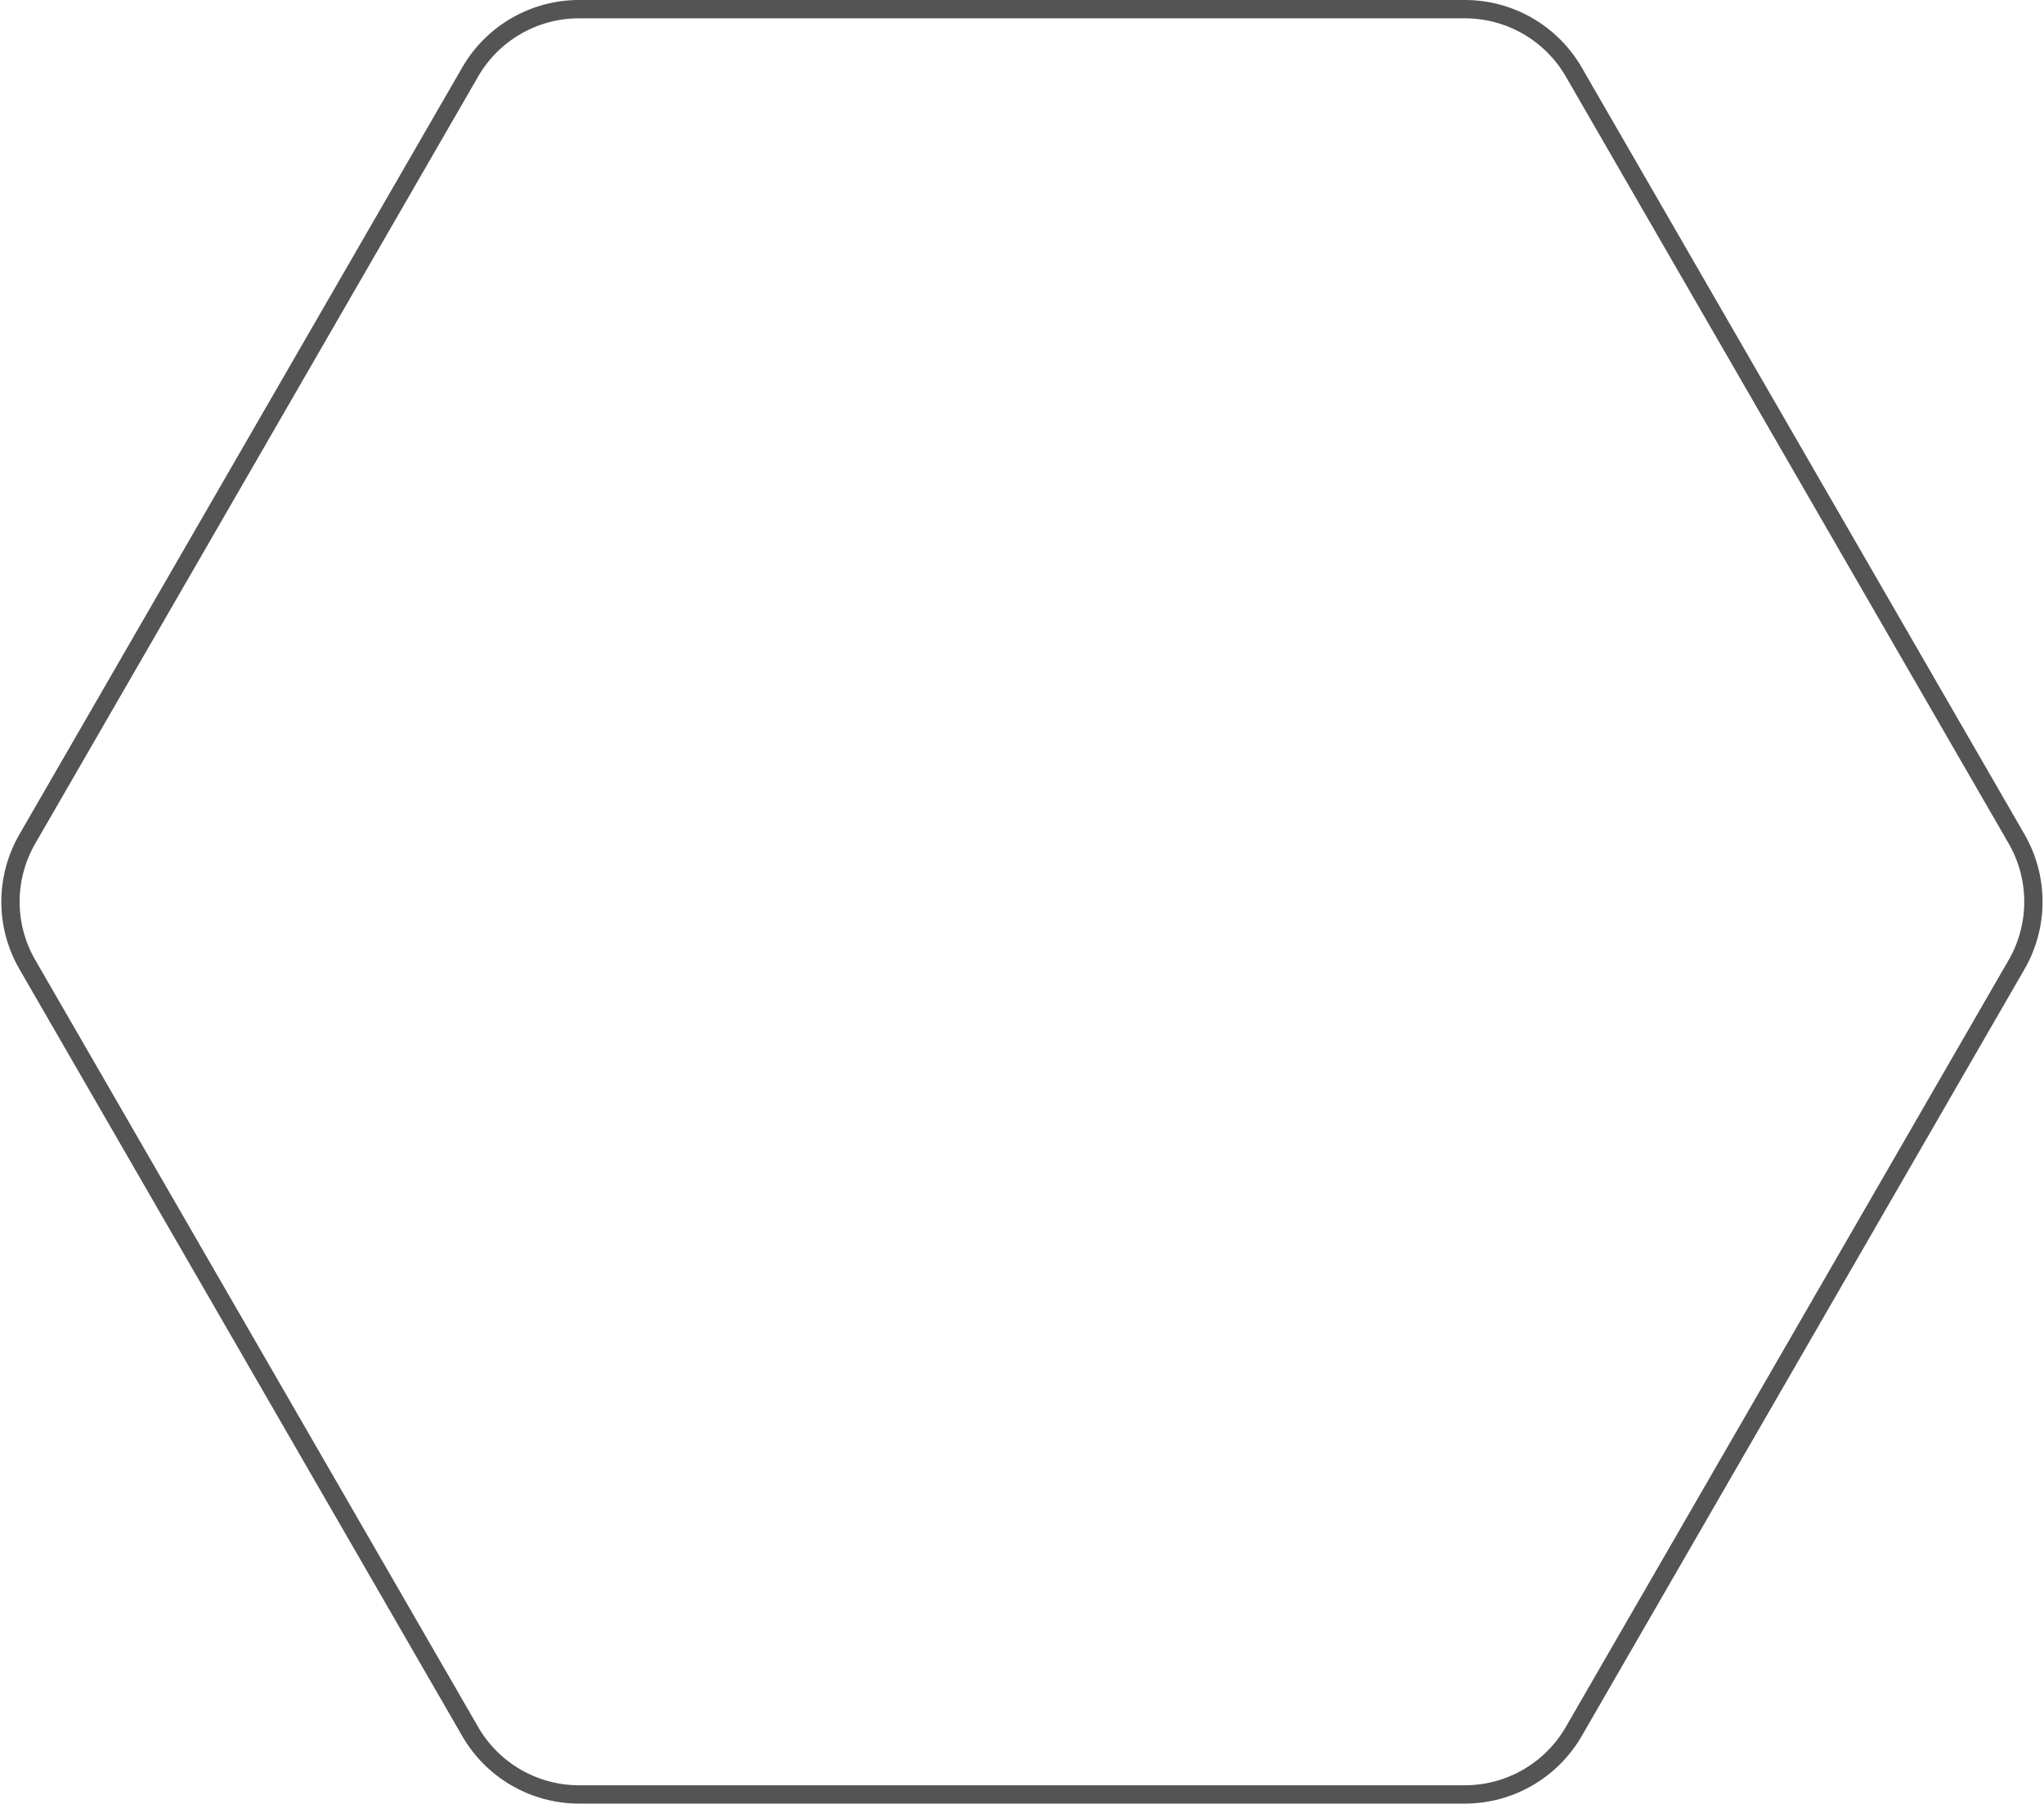 <?xml version="1.0" encoding="UTF-8"?> <svg xmlns="http://www.w3.org/2000/svg" xmlns:xlink="http://www.w3.org/1999/xlink" width="223.305" height="197" viewBox="0 0 223.305 197" fill="none"><desc> Created with Pixso. </desc><defs></defs><path id="path" d="M160.03 1C164.94 1 169.47 3.61 171.93 7.86L220.31 91.63C222.76 95.88 222.76 101.11 220.31 105.36L171.93 189.13C169.47 193.38 164.94 196 160.03 196L63.26 196C58.36 196 53.82 193.38 51.37 189.13L2.99 105.36C0.53 101.11 0.53 95.88 2.99 91.63L51.37 7.86C53.82 3.61 58.36 1 63.26 1L160.03 1Z" fill="#000000" fill-opacity="0" fill-rule="evenodd"></path><path id="path" d="M171.93 7.86L220.31 91.63C222.76 95.88 222.76 101.11 220.31 105.36L171.93 189.13C169.47 193.38 164.94 196 160.03 196L63.26 196C58.36 196 53.82 193.38 51.37 189.13L2.99 105.36C0.53 101.11 0.53 95.88 2.99 91.63L51.37 7.86C53.82 3.61 58.36 1 63.26 1L160.03 1C164.94 1 169.47 3.61 171.93 7.86Z" stroke="#545454" stroke-opacity="1" stroke-width="2"></path></svg> 